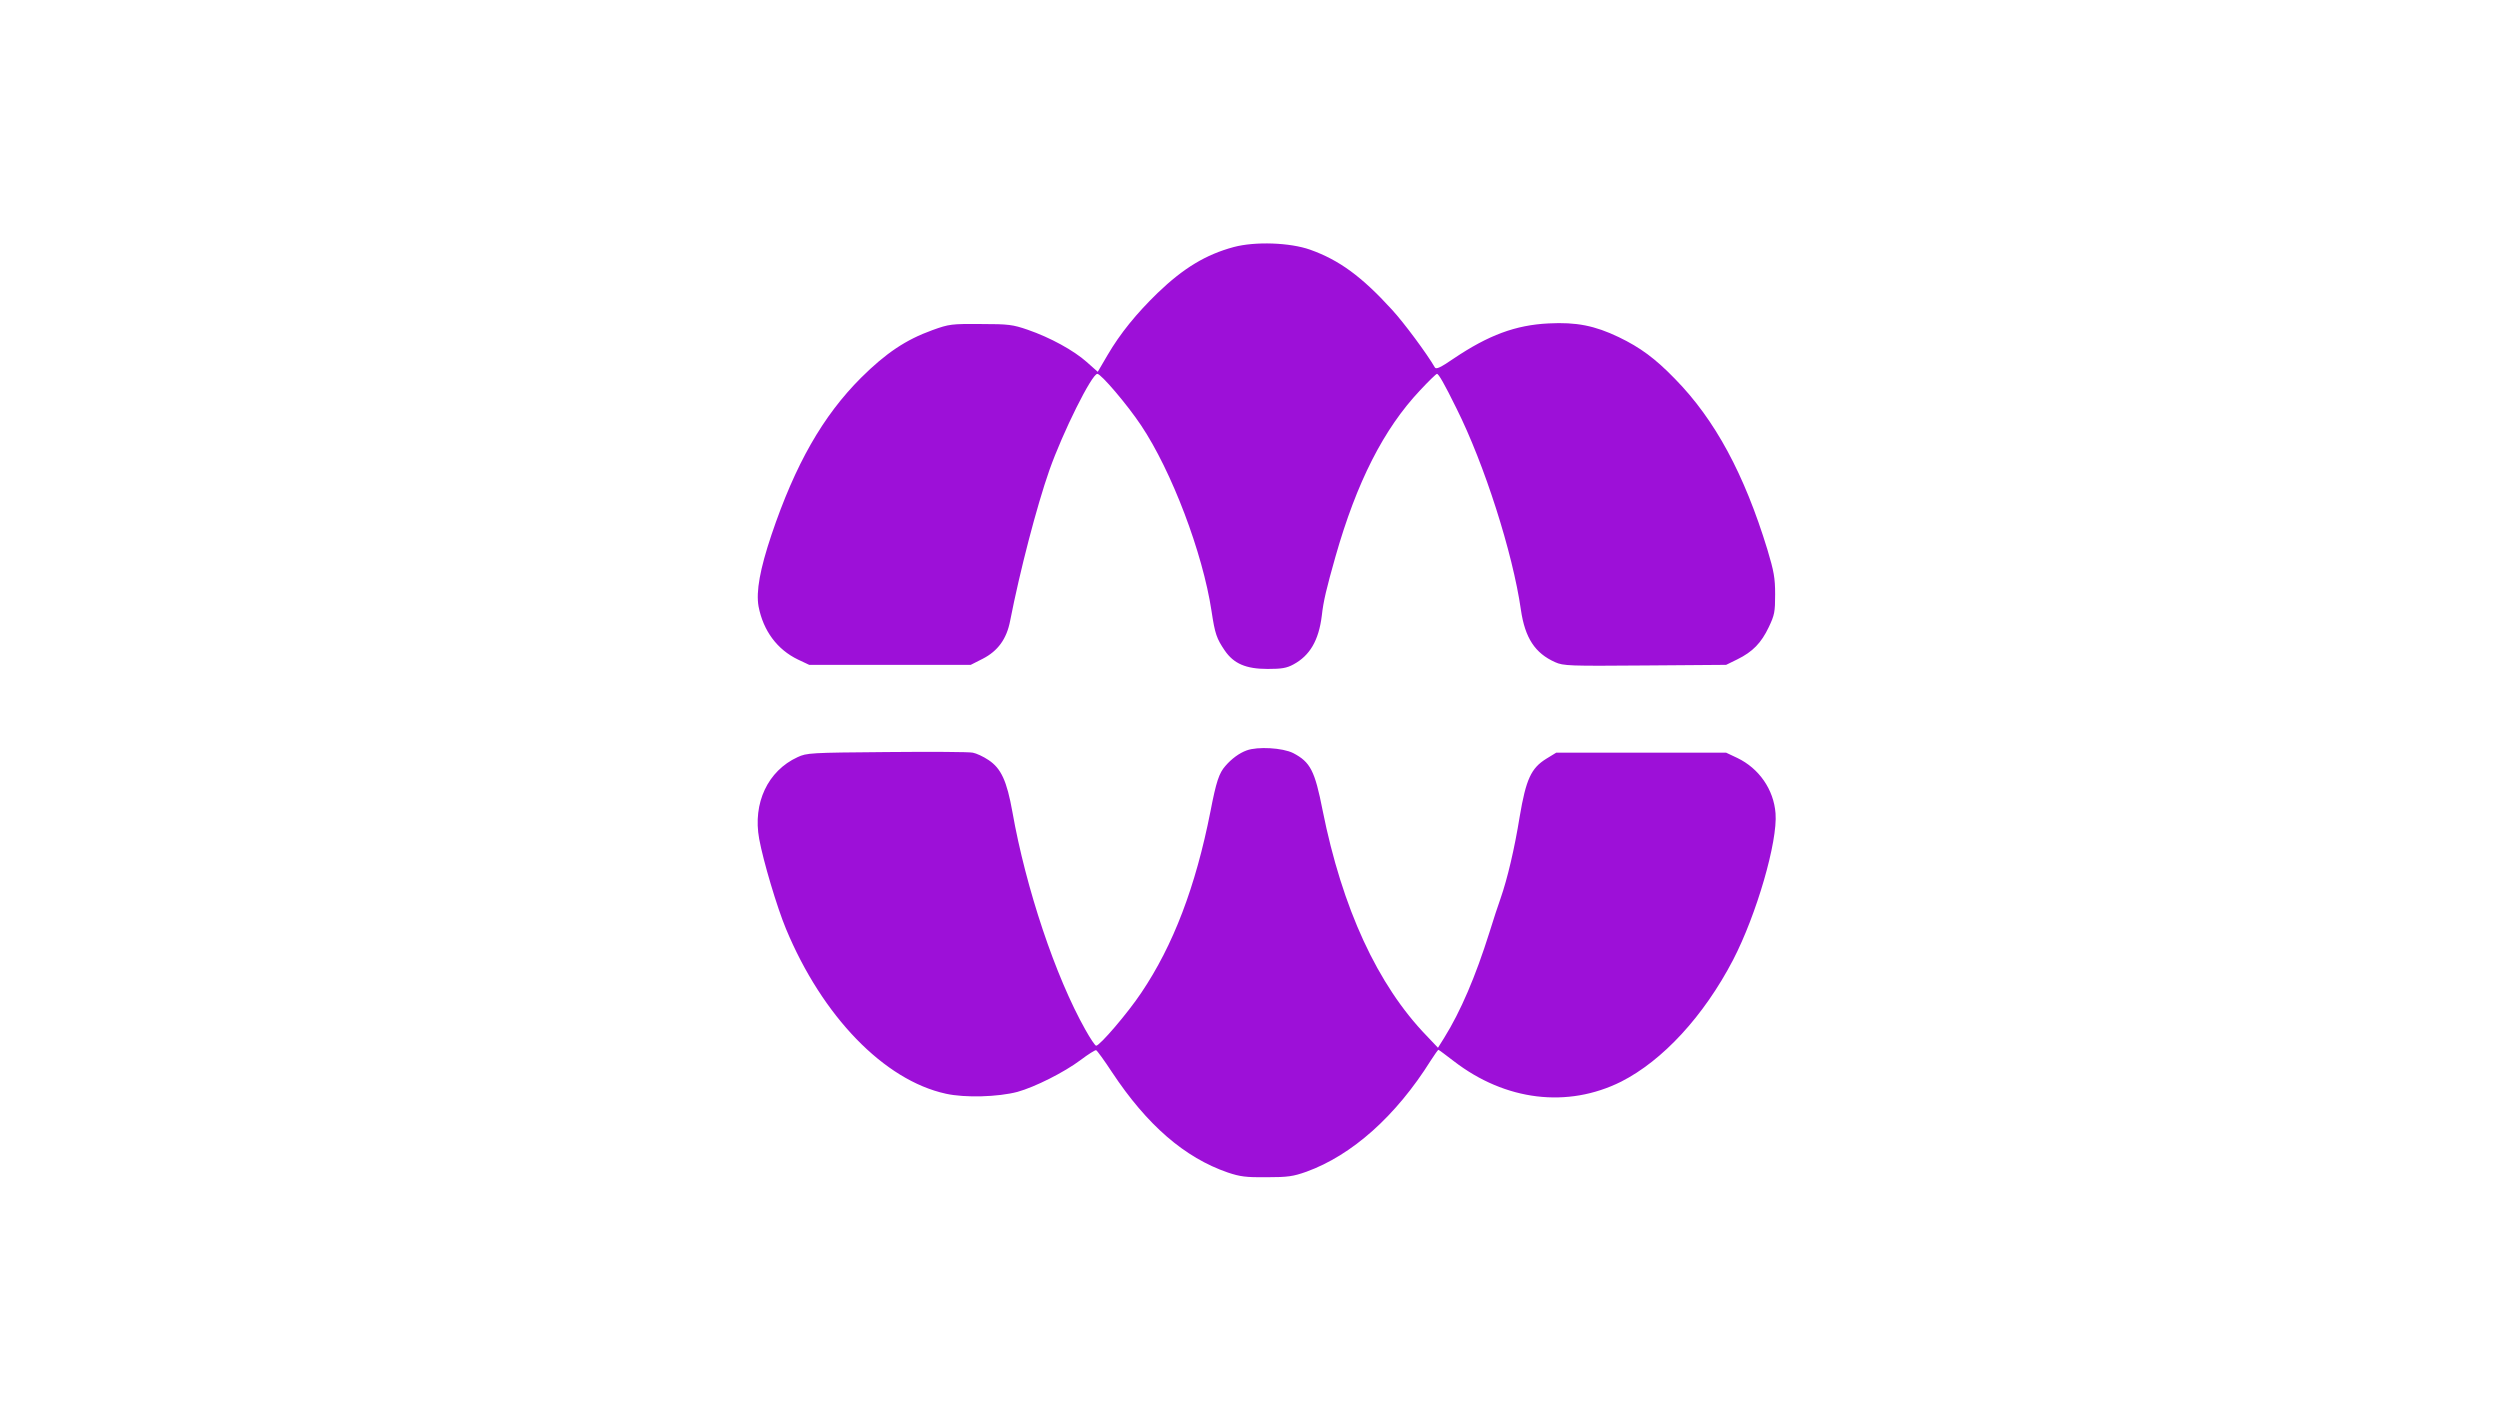 <?xml version="1.0" encoding="utf-8"?>
<svg xmlns="http://www.w3.org/2000/svg" height="1080" preserveAspectRatio="xMidYMid meet" version="1.2" viewBox="0 0 1440 810" width="1920" zoomAndPan="magnify">
  <g id="2bd569a04d">
    <path d="M 710.648 142.293 C 694.531 146.645 681.711 154.41 666.773 168.758 C 654.539 180.641 645.246 192.051 637.953 204.516 L 632.309 214.164 L 625.957 208.516 C 618.43 201.812 604.902 194.402 591.961 189.934 C 583.375 186.992 581.023 186.637 564.91 186.637 C 548.086 186.52 546.793 186.637 537.031 190.168 C 521.738 195.695 510.328 203.34 495.98 217.574 C 473.984 239.57 458.102 267.332 444.34 308.148 C 437.754 327.789 435.402 340.73 436.93 349.316 C 439.637 363.312 447.633 374.137 459.633 379.898 L 466.102 382.957 L 559.145 382.957 L 566.086 379.43 C 574.789 374.957 579.848 368.02 581.848 357.551 C 587.492 328.73 597.137 291.68 604.43 270.859 C 612.195 248.863 628.898 215.34 632.074 215.34 C 634.191 215.34 649.246 232.984 657.246 244.98 C 674.891 271.328 692.77 318.496 697.828 351.902 C 699.828 365.195 700.766 367.785 705.473 374.723 C 710.648 382.25 717.59 385.309 730.176 385.309 C 738.172 385.309 741.113 384.84 744.996 382.723 C 754.406 377.664 759.582 368.961 761.344 354.727 C 762.285 346.141 764.051 338.965 769.227 320.617 C 781.461 277.68 796.984 247.098 817.922 224.867 C 822.863 219.574 827.215 215.34 827.688 215.34 C 828.629 215.34 831.805 220.75 838.98 235.336 C 854.977 267.332 871.328 318.379 876.031 351.199 C 878.383 367.43 884.148 376.254 895.793 381.43 C 900.496 383.547 903.793 383.664 947.547 383.309 L 994.246 382.957 L 1000.715 379.781 C 1009.539 375.43 1014.477 370.371 1018.832 361.195 C 1022.125 354.258 1022.477 352.492 1022.477 342.375 C 1022.477 332.848 1021.77 329.086 1018.008 316.5 C 1004.715 273.094 987.895 241.805 964.84 218.281 C 953.43 206.516 944.844 200.164 932.375 194.168 C 918.613 187.578 908.027 185.461 892.027 186.285 C 872.973 187.227 857.445 192.988 837.332 206.516 C 829.805 211.691 827.215 212.867 826.512 211.691 C 822.039 203.93 808.75 185.934 801.691 178.285 C 784.398 159.348 771.461 149.82 754.641 143.82 C 742.996 139.703 723 139 710.648 142.293 Z M 710.648 142.293" style="stroke:none;fill-rule:nonzero;fill:#9d10d8;fill-opacity:1;"/>
    <path d="M 718.059 432.242 C 713.824 433.773 709.355 437.066 705.824 441.184 C 702.18 445.301 700.531 450.238 697.238 467.297 C 688.652 510.816 675.832 544.461 657.363 571.867 C 649.602 583.512 633.484 602.332 631.367 602.332 C 630.781 602.332 627.957 598.098 625.133 593.039 C 607.961 562.574 590.902 511.641 583.141 467.648 C 579.965 449.887 576.672 442.594 569.379 437.773 C 566.438 435.773 562.32 433.891 560.32 433.539 C 558.32 433.066 536.09 432.949 510.801 433.184 C 466.691 433.539 464.691 433.656 459.398 436.125 C 442.223 444.008 433.52 462.59 437.281 483.176 C 439.637 495.996 447.516 522.465 452.691 534.93 C 473.629 585.395 509.27 622.211 544.793 629.973 C 555.734 632.445 575.023 631.855 586.082 628.914 C 596.195 626.094 613.02 617.625 622.43 610.566 C 626.781 607.273 630.898 604.684 631.367 604.918 C 631.957 605.156 636.074 610.801 640.543 617.625 C 660.656 647.973 682.301 666.793 707.238 675.379 C 714.293 677.73 717.59 678.203 729.586 678.082 C 741.82 678.082 744.879 677.613 752.523 674.906 C 778.754 665.379 804.043 642.914 824.156 610.801 C 826.273 607.508 828.273 604.684 828.512 604.684 C 828.746 604.684 832.746 607.625 837.449 611.27 C 867.094 634.09 902.852 638.441 933.785 623.035 C 957.664 610.918 981.309 585.395 998.246 552.93 C 1011.773 526.816 1024.008 484.703 1022.711 468.473 C 1021.652 454.711 1013.184 442.594 1000.715 436.594 L 994.246 433.539 L 896.383 433.539 L 890.617 437.066 C 881.914 442.477 878.973 448.828 875.324 470.473 C 872.387 488.703 868.27 506.23 864.27 517.641 C 862.977 521.168 860.152 529.875 857.918 537.051 C 849.918 562.457 841.332 582.57 831.805 597.863 L 828.273 603.508 L 821.805 596.688 C 793.457 567.398 773.109 523.168 761.816 466.707 C 757.348 443.887 754.758 438.949 744.879 433.773 C 738.762 430.715 724.41 429.891 718.059 432.242 Z M 718.059 432.242" style="stroke:none;fill-rule:nonzero;fill:#9d10d8;fill-opacity:1;"/>
  </g>
</svg>
